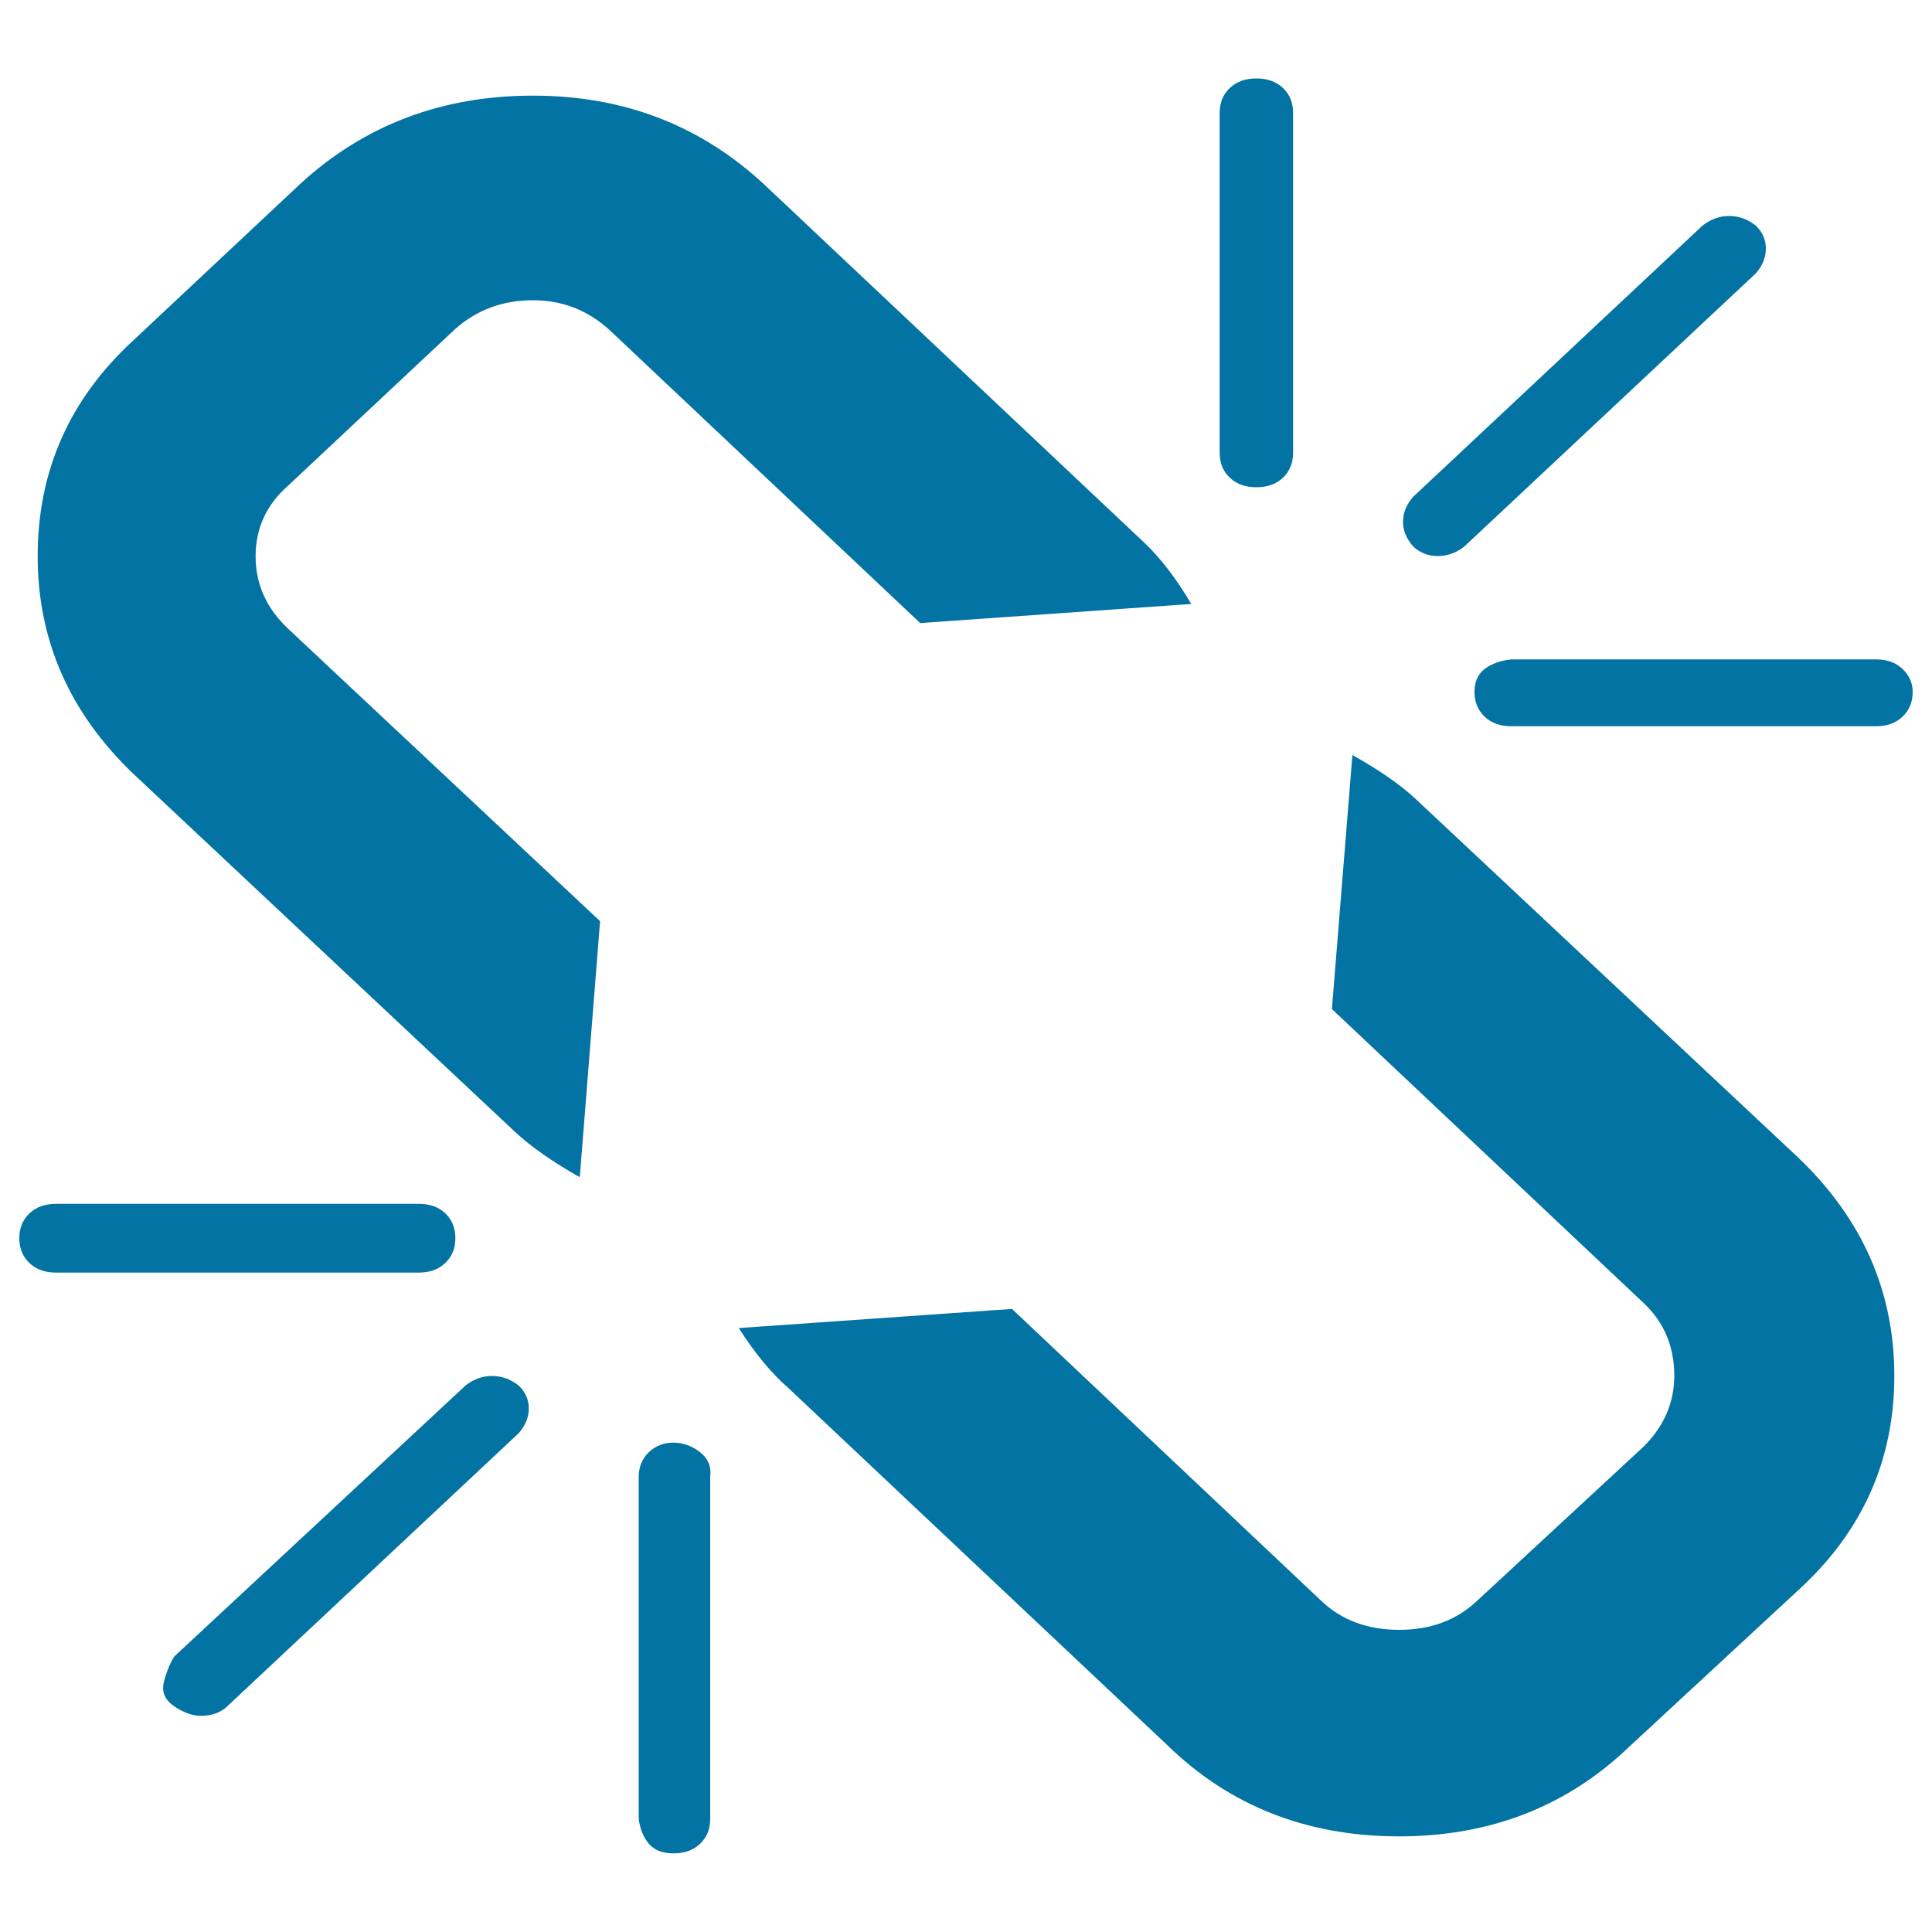 <svg xmlns="http://www.w3.org/2000/svg" viewBox="0 0 1000 1000" style="fill:#0273a2">
<title>Unlink SVG icon</title>
<path d="M268.5,741.8L117.6,883.2c-3.5,3.3-8.1,4.9-13.7,4.9c-4.2,0-8.8-1.6-13.7-4.9c-4.9-3.3-6.7-7.6-5.3-12.9c1.4-5.3,3.2-9.6,5.3-12.9L241,717.1c4.2-3.3,8.8-4.9,13.7-4.9c4.9,0,9.5,1.6,13.7,4.9c3.5,3.3,5.3,7.3,5.3,11.9S272,737.8,268.5,741.8z M367.6,764.5v177c0,5.3-1.8,9.6-5.3,12.9c-3.5,3.3-8.1,4.9-13.7,4.9c-5.6,0-9.8-1.6-12.7-4.9c-2.8-3.3-4.6-7.6-5.3-12.9v-177c0-5.3,1.8-9.6,5.3-12.9c3.5-3.3,7.7-4.9,12.7-4.9c4.9,0,9.5,1.7,13.7,4.9C366.6,755,368.3,759.3,367.6,764.5z M235.7,640.9c0,5.3-1.8,9.6-5.3,12.9c-3.5,3.3-8.1,4.9-13.7,4.9H29c-5.6,0-10.2-1.6-13.7-4.9c-3.5-3.3-5.3-7.6-5.3-12.9s1.8-9.6,5.3-12.9c3.5-3.3,8.1-4.9,13.7-4.9h187.8c5.6,0,10.2,1.6,13.7,4.9C234,631.4,235.7,635.7,235.7,640.9z M980.5,712.1c0,44.2-16.9,81.4-50.6,111.8L843.4,904c-32.3,31-72.1,46.5-119.2,46.5c-47.8,0-87.9-15.8-120.3-47.5L407.7,718.1c-8.4-7.3-16.9-17.5-25.3-30.7l141.4-9.9l160.3,151.3c10.5,9.9,23.9,14.8,40.1,14.8s29.5-4.9,40.1-14.8l86.5-80.1c10.5-10.5,15.8-22.7,15.8-36.6c0-15.2-5.3-27.7-15.8-37.6L689.4,522.3l10.6-131.5c14.1,7.9,25,15.5,32.7,22.7l198.3,185.9C964,631,980.5,668.6,980.5,712.1L980.5,712.1z M616.6,312.6l-140.3,9.9L315.9,171.2c-11.3-10.5-24.6-15.8-40.1-15.8c-15.5,0-28.8,4.9-40.1,14.8l-86.5,81.1c-11.3,9.9-16.9,22.1-16.9,36.6s5.6,27,16.9,37.6l161.4,151.3l-10.5,132.5c-14.1-7.9-25.3-15.8-33.8-23.7L69.1,400.6C36,369,19.5,331.4,19.5,287.9c0-44.2,16.5-81.4,49.6-111.8L155.6,95c33.1-30.3,73.1-45.5,120.3-45.5C323,49.5,363,65,396.1,96l196.2,184.9C600.7,288.9,608.8,299.4,616.6,312.6z M990,358.1c0,5.3-1.8,9.6-5.3,12.9c-3.5,3.3-8.1,4.9-13.7,4.9H782.2c-5.6,0-10.2-1.6-13.7-4.9c-3.5-3.3-5.3-7.6-5.3-12.9s1.8-9.2,5.3-11.9c3.5-2.6,8.1-4.3,13.7-4.9H971c5.6,0,10.2,1.6,13.7,4.9C988.2,349.5,990,353.5,990,358.1z M669.3,58.4v176c0,5.3-1.8,9.6-5.3,12.9c-3.5,3.3-8.1,4.9-13.7,4.9c-5.6,0-10.2-1.6-13.7-4.9c-3.5-3.3-5.3-7.6-5.3-12.9v-176c0-5.3,1.8-9.6,5.3-12.9s8.1-4.9,13.7-4.9c5.6,0,10.2,1.6,13.7,4.9C667.6,48.9,669.3,53.2,669.3,58.4z M908.8,141.5L757.9,282.9c-4.2,3.3-8.8,4.9-13.7,4.9c-4.9,0-9.1-1.6-12.7-4.9c-3.5-4-5.3-8.2-5.3-12.9c0-4.6,1.8-8.9,5.3-12.9l149.8-140.4c4.2-3.3,8.8-4.9,13.7-4.9c4.9,0,9.5,1.6,13.7,4.9c3.5,3.3,5.3,7.3,5.3,11.9S912.3,137.5,908.8,141.5z"/>
</svg>